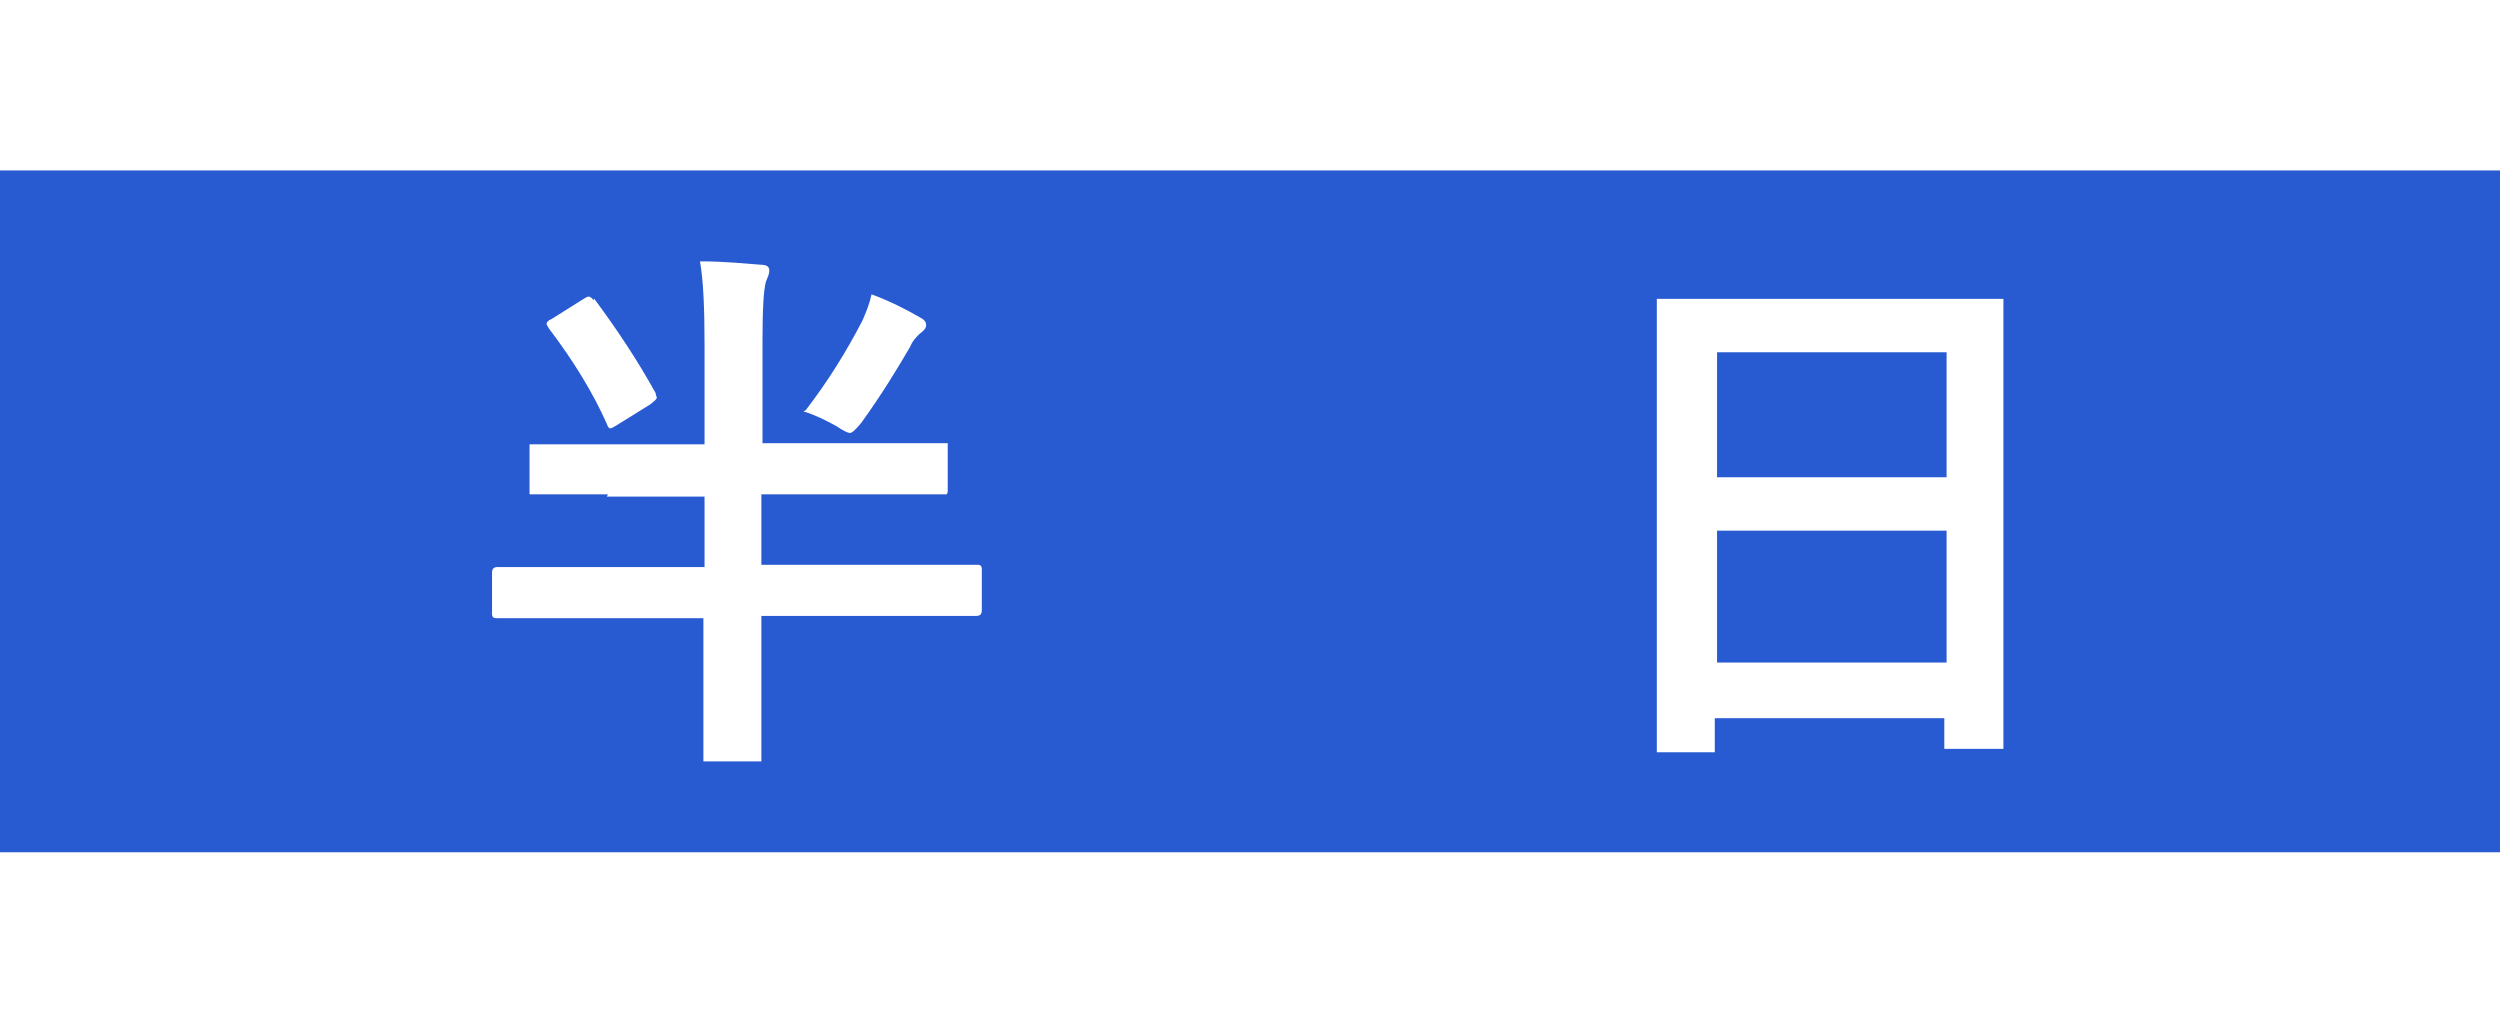<?xml version="1.0" encoding="UTF-8"?>
<svg id="_レイヤー_1" data-name="レイヤー_1" xmlns="http://www.w3.org/2000/svg" version="1.1" viewBox="0 0 220 90">
  <!-- Generator: Adobe Illustrator 29.1.0, SVG Export Plug-In . SVG Version: 2.1.0 Build 142)  -->
  <defs>
    <style>
      .st0 {
        fill: #285ad2;
      }

      .st1 {
        fill: #fff;
      }
    </style>
  </defs>
  <rect class="st1" width="220" height="90"/>
  <rect class="st0" y="15" width="220" height="60"/>
  <g>
    <path class="st1" d="M53.5,43.5h-6.4c-.3,0-.4,0-.5,0,0,0,0-.2,0-.4v-3.6c0-.2,0-.4,0-.4,0,0,.2,0,.4,0h6.4c0,0,8.6,0,8.6,0v-8.8c0-3.1-.1-5.6-.4-7.3,2.2,0,4,.2,5.4.3.5,0,.7.2.7.5s-.1.5-.3,1c-.2.7-.3,2.4-.3,5.3v8.9h15.8c.3,0,.5,0,.5,0,0,0,0,.2,0,.4v3.6c0,.3,0,.4-.1.5,0,0-.2,0-.5,0h-6.4c0,0-9.4,0-9.4,0v6.2h18.9c.3,0,.5,0,.5.4v3.6c0,.4-.2.5-.5.5h-6c0,0-12.9,0-12.9,0v12.3c0,.2,0,.4,0,.5,0,0-.2,0-.5,0h-4.2c-.3,0-.4,0-.4,0,0,0,0-.2,0-.4v-8.4c0,0,0-3.8,0-3.8h-18.1c-.3,0-.5,0-.5-.4v-3.6c0-.4.2-.5.5-.5h6c0,0,12.2,0,12.2,0v-6.2h-8.6ZM52.3,26.3c2,2.7,3.8,5.4,5.4,8.3,0,.2.1.3.1.4,0,.1-.2.3-.6.6l-2.9,1.8c-.3.2-.5.3-.6.3s-.2-.1-.3-.4c-1.2-2.7-2.9-5.5-5.1-8.4-.1-.2-.2-.3-.2-.4s.1-.3.4-.4l2.7-1.7c.3-.2.5-.3.6-.3s.3.1.4.3ZM70.9,36.1c2-2.6,3.6-5.2,5-7.9.3-.7.6-1.4.8-2.3,1.6.6,3,1.3,4.2,2,.4.2.6.4.6.7s-.2.5-.6.8c-.3.3-.6.6-.8,1.1-1.1,1.9-2.5,4.2-4.3,6.7-.5.6-.8.9-1,.9s-.6-.2-1.2-.6c-.9-.5-1.9-1-2.9-1.3Z"/>
    <path class="st1" d="M150.5,66.2h-4.3c-.2,0-.4,0-.4,0,0,0,0-.2,0-.4v-17.1c0,0,0-9.3,0-9.3v-12.6c0-.3,0-.4,0-.5,0,0,.2,0,.4,0h6.6c0,0,16.5,0,16.5,0h6.6c.3,0,.4,0,.4,0,0,0,0,.2,0,.4v11.1c0,0,0,10.7,0,10.7v16.9c0,.3,0,.4,0,.5,0,0-.2,0-.4,0h-4.3c-.3,0-.4,0-.5,0,0,0,0-.2,0-.4v-2.3h-20.2v2.6c0,.3,0,.4,0,.4s-.2,0-.4,0ZM151.1,31v11h20.2v-11h-20.2ZM151.1,58.3h20.2v-11.6h-20.2v11.6Z"/>
  </g>
</svg>